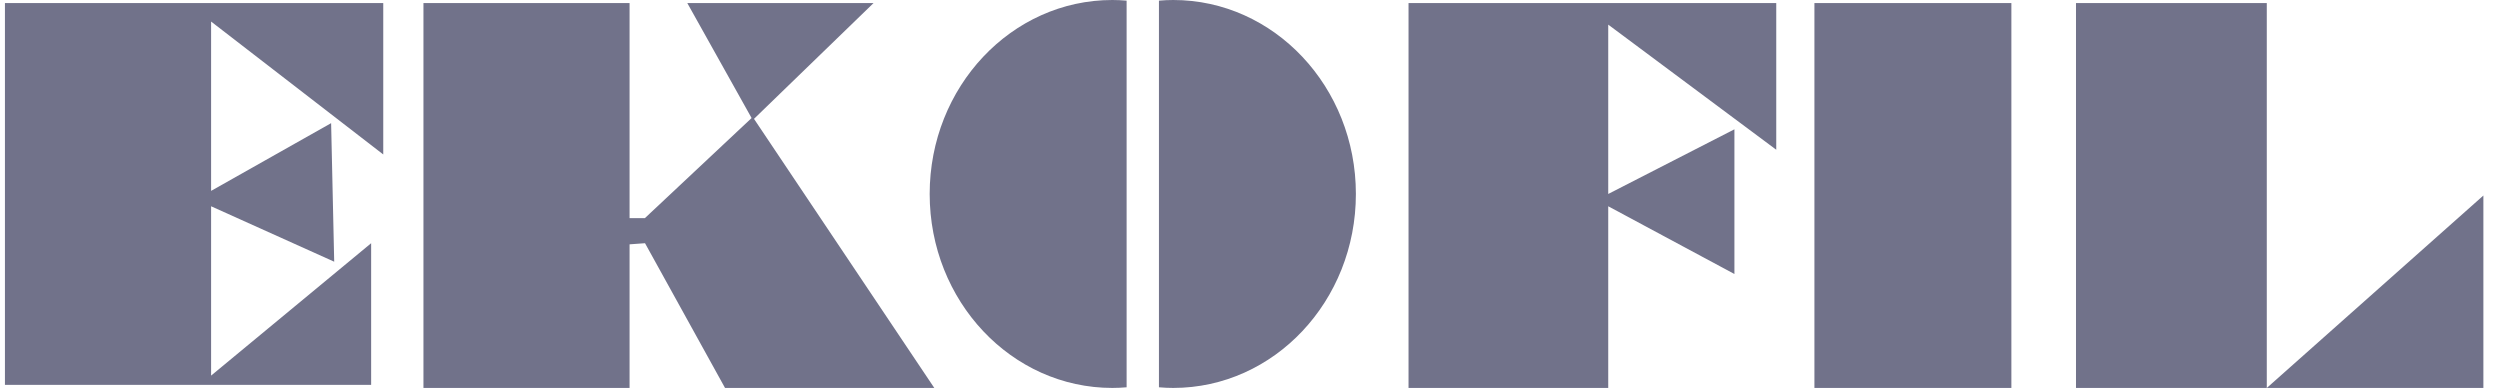 <svg width="116" height="18" viewBox="0 0 116 18" fill="none" xmlns="http://www.w3.org/2000/svg">
<g clip-path="url(#clip0_192_8)">
<path d="M0.229 17.857H17.221V11.285L9.795 17.428V9.571L15.507 12.143L15.364 5.714L9.795 8.857V1L17.783 7.167V0.143H0.229V17.857Z" fill="#71728A"/>
<path d="M40.532 0.143H31.891L34.874 5.477L29.923 10.121H29.212V0.143H19.648V18H29.212V11.337L29.929 11.285L33.641 18H43.351L34.985 5.515L40.532 0.143Z" fill="#71728A"/>
<path d="M43.137 9C43.137 13.97 46.932 18 51.613 18C51.836 18 52.057 17.989 52.275 17.97V0.03C52.057 0.011 51.836 0 51.613 0C46.932 0 43.137 4.03 43.137 9Z" fill="#71728A"/>
<path d="M54.437 0C54.215 0 53.993 0.011 53.775 0.03V17.97C53.993 17.989 54.215 18 54.437 18C59.118 18 62.913 13.97 62.913 9C62.913 4.03 59.118 0 54.437 0Z" fill="#71728A"/>
<path d="M65.356 18H74.622V9.571L80.477 12.714V6L74.622 9V1.143L82.418 6.948V0.143H65.356V18Z" fill="#71728A"/>
<path d="M93.328 0.143H84.189V18H93.328V0.143Z" fill="#71728A"/>
<path d="M105.179 0.143H96.326V18H105.179V0.143Z" fill="#71728A"/>
<path d="M115.229 9.072L105.179 18.001H115.229V9.072Z" fill="#71728A"/>
</g>
<defs>
<clipPath id="clip0_192_8">
<rect width="115" height="18" fill="white" transform="translate(0.229)"/>
</clipPath>
</defs>
</svg>

